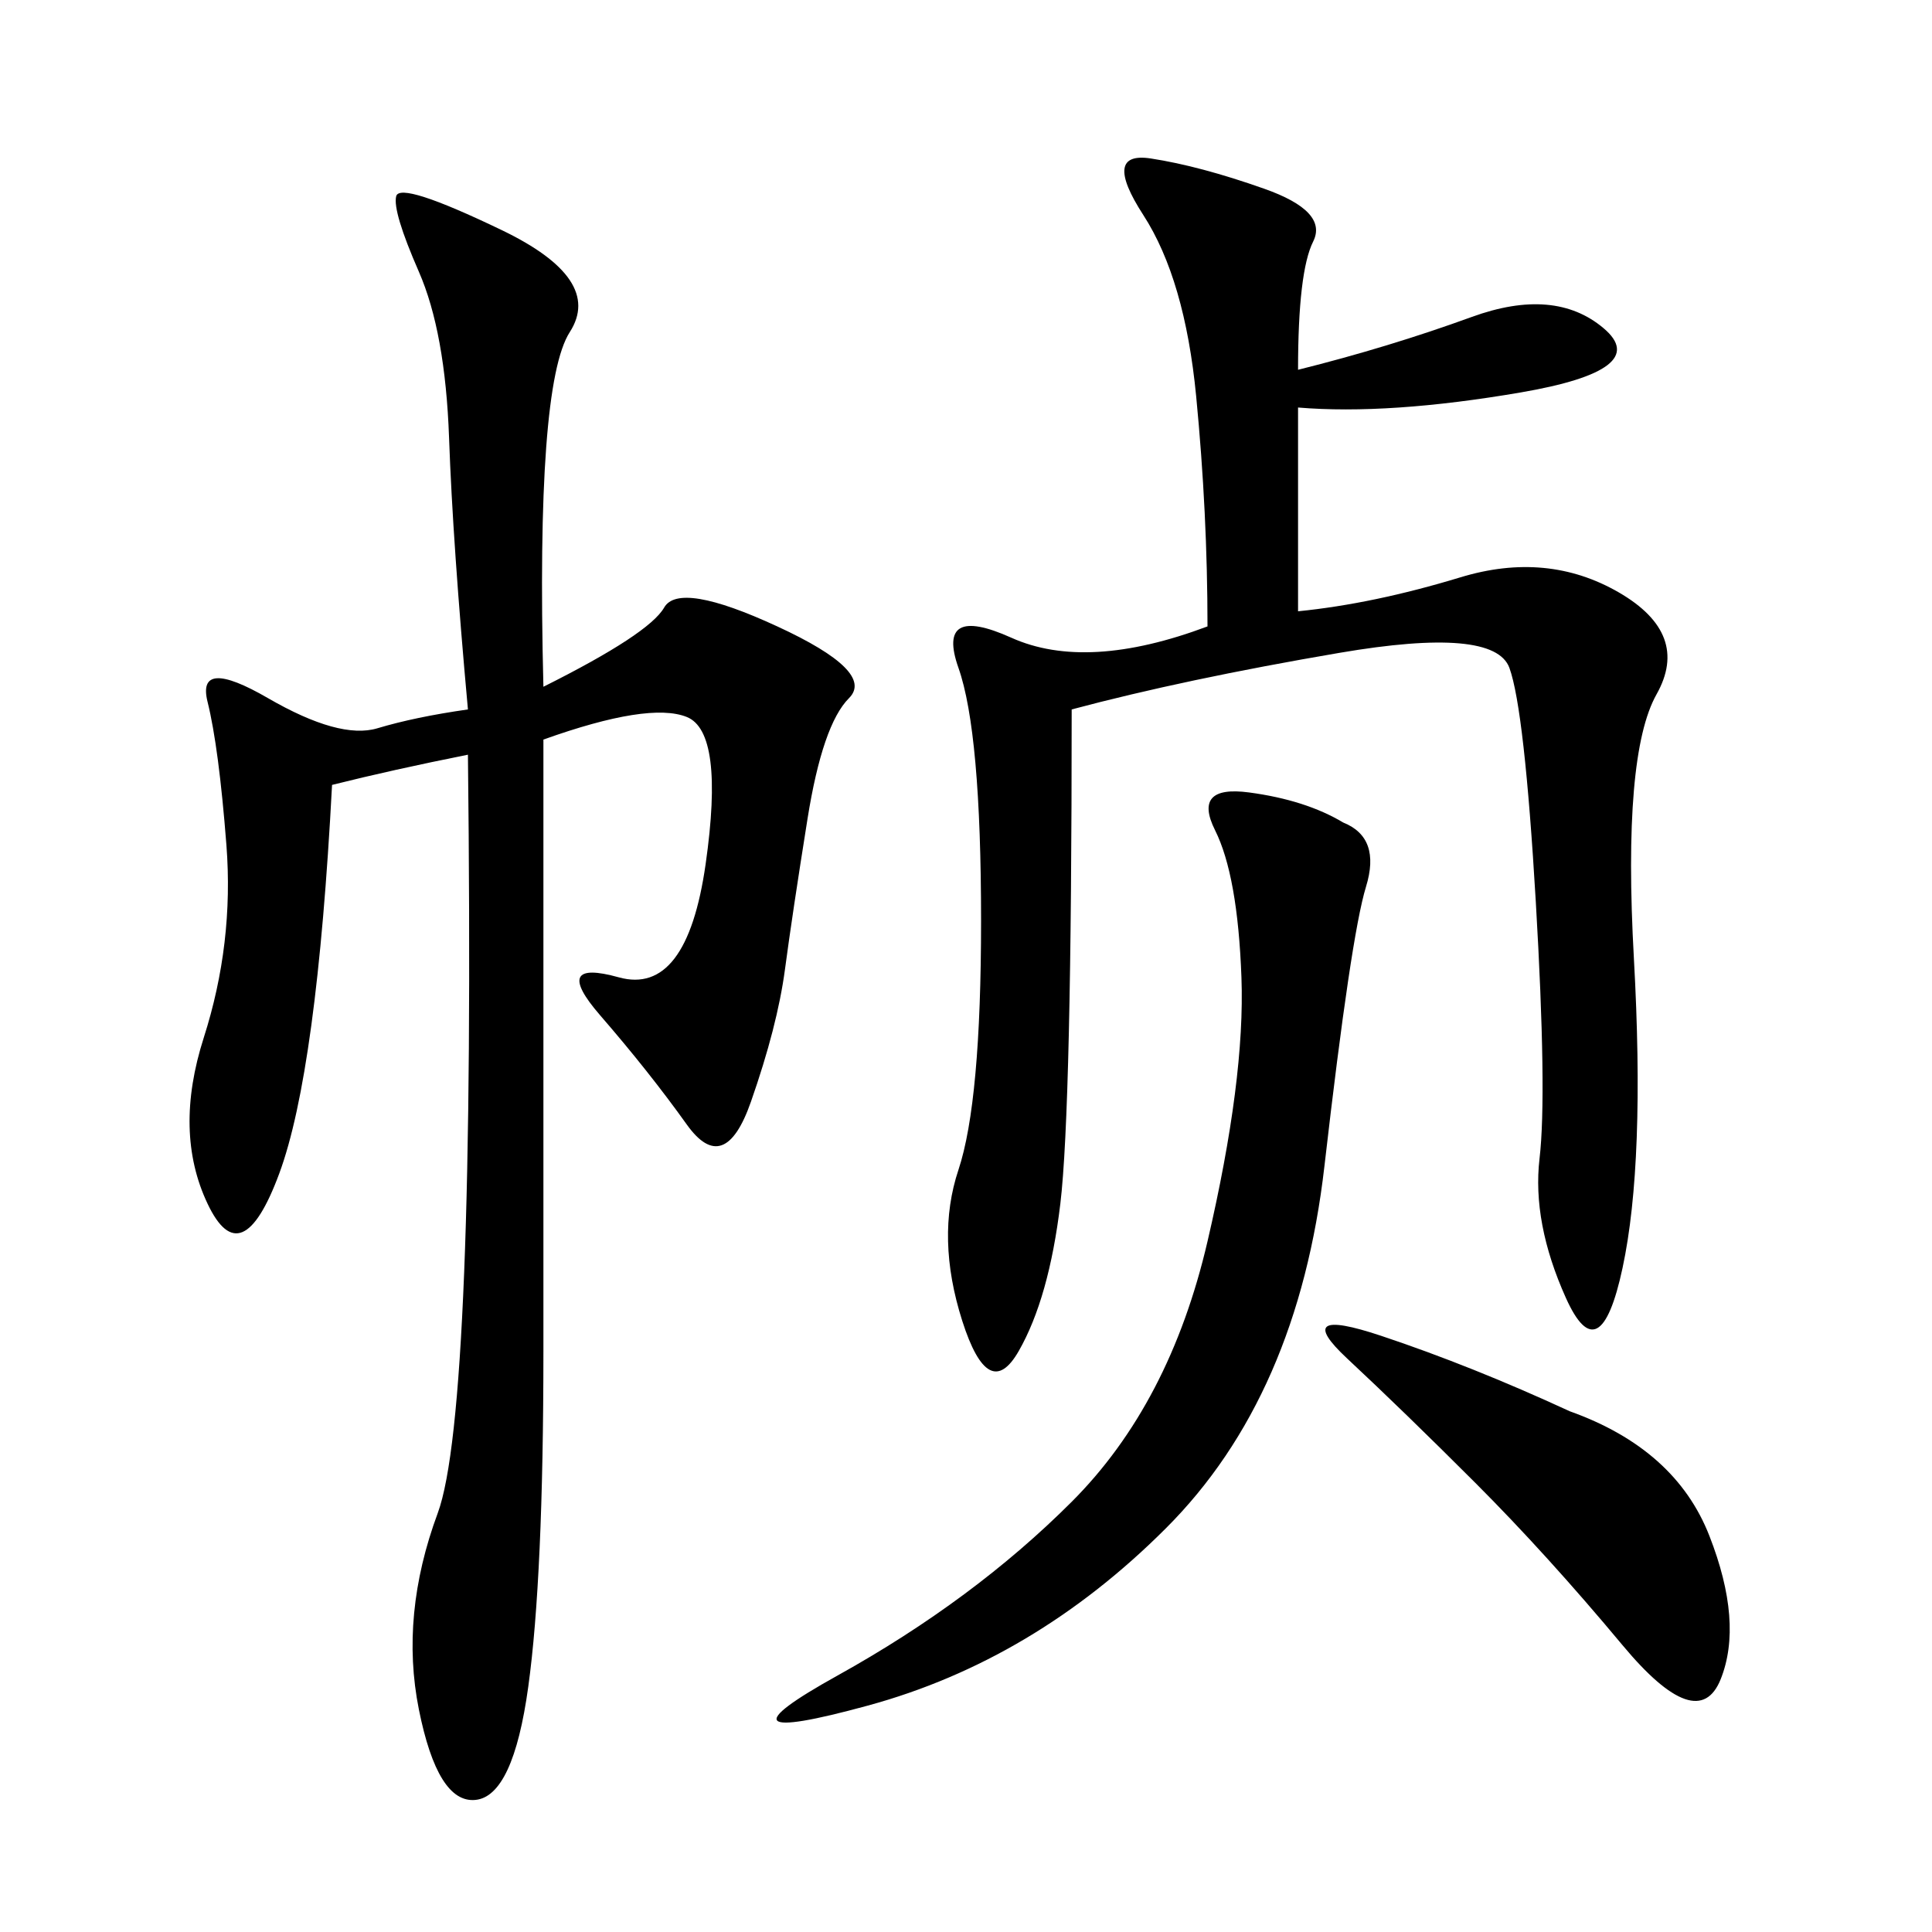 <svg xmlns="http://www.w3.org/2000/svg" xmlns:xlink="http://www.w3.org/1999/xlink" width="300" height="300"><path d="M84.38 106.64Q100.78 98.44 103.13 94.34Q105.47 90.23 120.70 97.27Q135.94 104.30 131.84 108.40Q127.73 112.50 125.39 127.15Q123.05 141.80 121.88 150.59Q120.70 159.38 116.60 171.09Q112.50 182.81 106.64 174.61Q100.78 166.41 93.16 157.62Q85.55 148.83 96.09 151.76Q106.64 154.69 109.57 134.18Q112.50 113.67 106.64 111.33Q100.78 108.98 84.38 114.84L84.38 114.84L84.38 209.77Q84.38 244.92 82.03 261.91Q79.69 278.91 73.83 279.49Q67.97 280.08 65.04 265.43Q62.11 250.78 67.97 234.96Q73.83 219.14 72.66 117.19L72.66 117.19Q60.94 119.53 51.56 121.88L51.56 121.88Q49.22 166.41 43.36 182.23Q37.50 198.05 32.23 186.91Q26.95 175.78 31.64 161.13Q36.33 146.48 35.16 131.25Q33.98 116.02 32.23 108.98Q30.47 101.95 41.60 108.40Q52.73 114.84 58.59 113.09Q64.45 111.33 72.66 110.16L72.66 110.16Q70.31 84.38 69.73 67.97Q69.14 51.56 65.04 42.19Q60.94 32.81 61.52 30.47Q62.11 28.13 77.93 35.74Q93.75 43.36 88.48 51.56Q83.20 59.77 84.38 106.64L84.38 106.64ZM201.56 57.42Q215.63 53.91 228.52 49.22Q241.41 44.53 249.02 50.98Q256.64 57.42 236.13 60.94Q215.63 64.45 201.56 63.28L201.56 63.28L201.56 94.92Q213.28 93.75 226.76 89.65Q240.23 85.55 251.37 91.99Q262.50 98.44 257.23 107.81Q251.95 117.19 253.71 148.83Q255.47 180.47 251.95 196.88Q248.44 213.28 243.16 201.56Q237.89 189.84 239.06 179.88Q240.23 169.92 238.48 140.04Q236.72 110.16 234.38 103.71Q232.03 97.27 208.01 101.37Q183.98 105.47 166.41 110.16L166.41 110.16Q166.41 172.27 164.65 186.91Q162.89 201.56 158.20 209.77Q153.52 217.97 149.41 205.08Q145.31 192.19 148.83 181.64Q152.34 171.09 152.34 142.97L152.34 142.97Q152.34 113.67 148.83 103.71Q145.31 93.75 157.03 99.02Q168.75 104.30 187.50 97.27L187.50 97.27Q187.50 79.69 185.74 61.52Q183.98 43.36 177.54 33.40Q171.09 23.44 178.71 24.61Q186.33 25.78 196.29 29.30Q206.25 32.81 203.91 37.50Q201.56 42.19 201.56 57.42L201.56 57.42ZM208.59 127.73Q214.45 130.08 212.11 137.70Q209.77 145.31 205.66 181.05Q201.56 216.80 181.05 237.30Q160.55 257.81 134.77 264.84Q108.98 271.88 130.08 260.16Q151.17 248.44 166.41 233.20Q181.64 217.97 187.50 192.77Q193.36 167.58 192.77 151.76Q192.19 135.94 188.67 128.91Q185.16 121.88 193.95 123.05Q202.73 124.22 208.59 127.73L208.59 127.73ZM243.75 219.14Q260.16 225 265.43 238.48Q270.70 251.95 267.19 260.74Q263.67 269.53 251.95 255.47Q240.23 241.41 229.10 230.27Q217.97 219.14 209.18 210.94Q200.39 202.73 214.45 207.42Q228.52 212.11 243.75 219.14L243.75 219.14Z"/></svg>